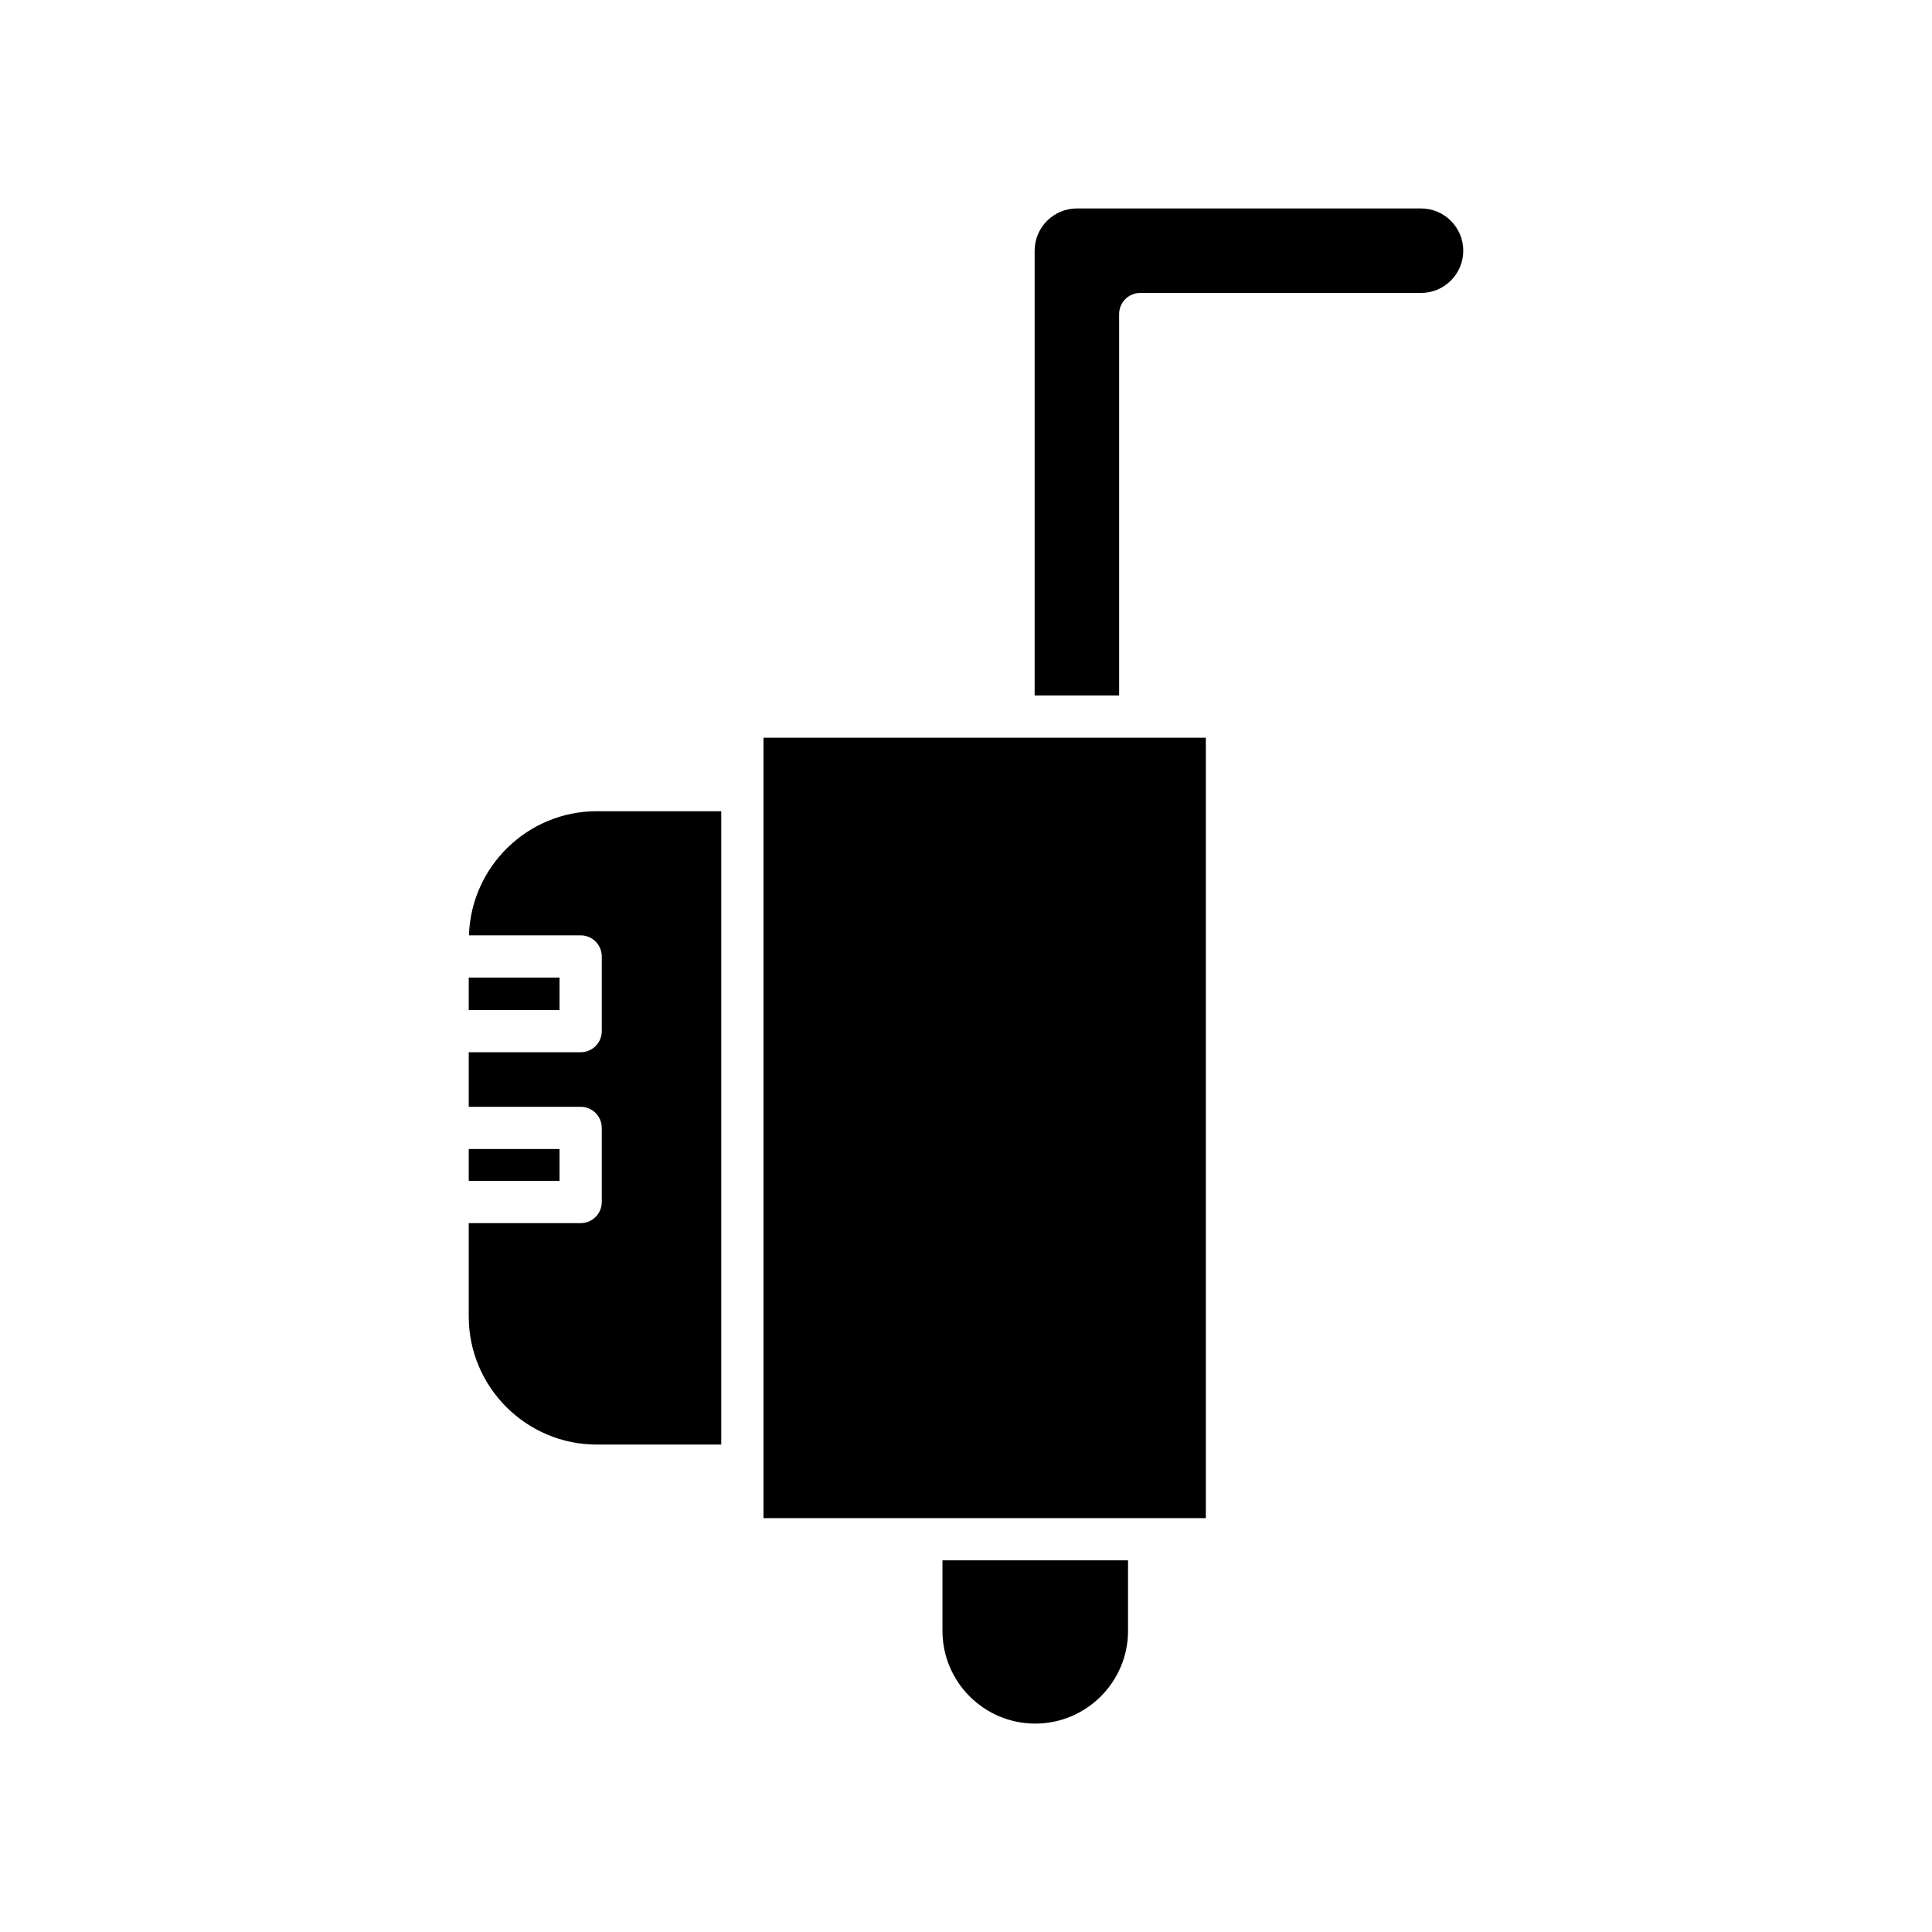 <?xml version="1.0" encoding="UTF-8"?>
<!-- Uploaded to: ICON Repo, www.svgrepo.com, Generator: ICON Repo Mixer Tools -->
<svg fill="#000000" width="800px" height="800px" version="1.1" viewBox="144 144 512 512" xmlns="http://www.w3.org/2000/svg">
 <g>
  <path d="m442.94 576.18v-18.672h-49.18v18.676c0 13.559 11.031 24.586 24.59 24.586 13.559-0.004 24.59-11.031 24.59-24.59z"/>
  <path d="m418.19 210.43v117.88h22.391v-101.08c0-3.09 2.504-5.598 5.598-5.598h74.406c6.172 0 11.195-5.019 11.195-11.195s-5.023-11.195-11.195-11.195h-91.199c-6.172 0-11.195 5.019-11.195 11.195z"/>
  <path d="m346.33 339.5h117.23v206.82h-117.23z"/>
  <path d="m268.22 403.07h24.059v8.59h-24.059z"/>
  <path d="m268.22 448.5h24.059v8.441h-24.059z"/>
  <path d="m302.18 526.83h32.957v-167.85h-32.957c-18.363 0-33.336 14.664-33.906 32.895h29.602c3.094 0 5.598 2.508 5.598 5.598v19.785c0 3.09-2.504 5.598-5.598 5.598h-29.656v14.453h29.656c3.094 0 5.598 2.508 5.598 5.598v19.637c0 3.09-2.504 5.598-5.598 5.598h-29.656v24.734c0.004 18.719 15.238 33.953 33.961 33.953z"/>
 </g>
</svg>